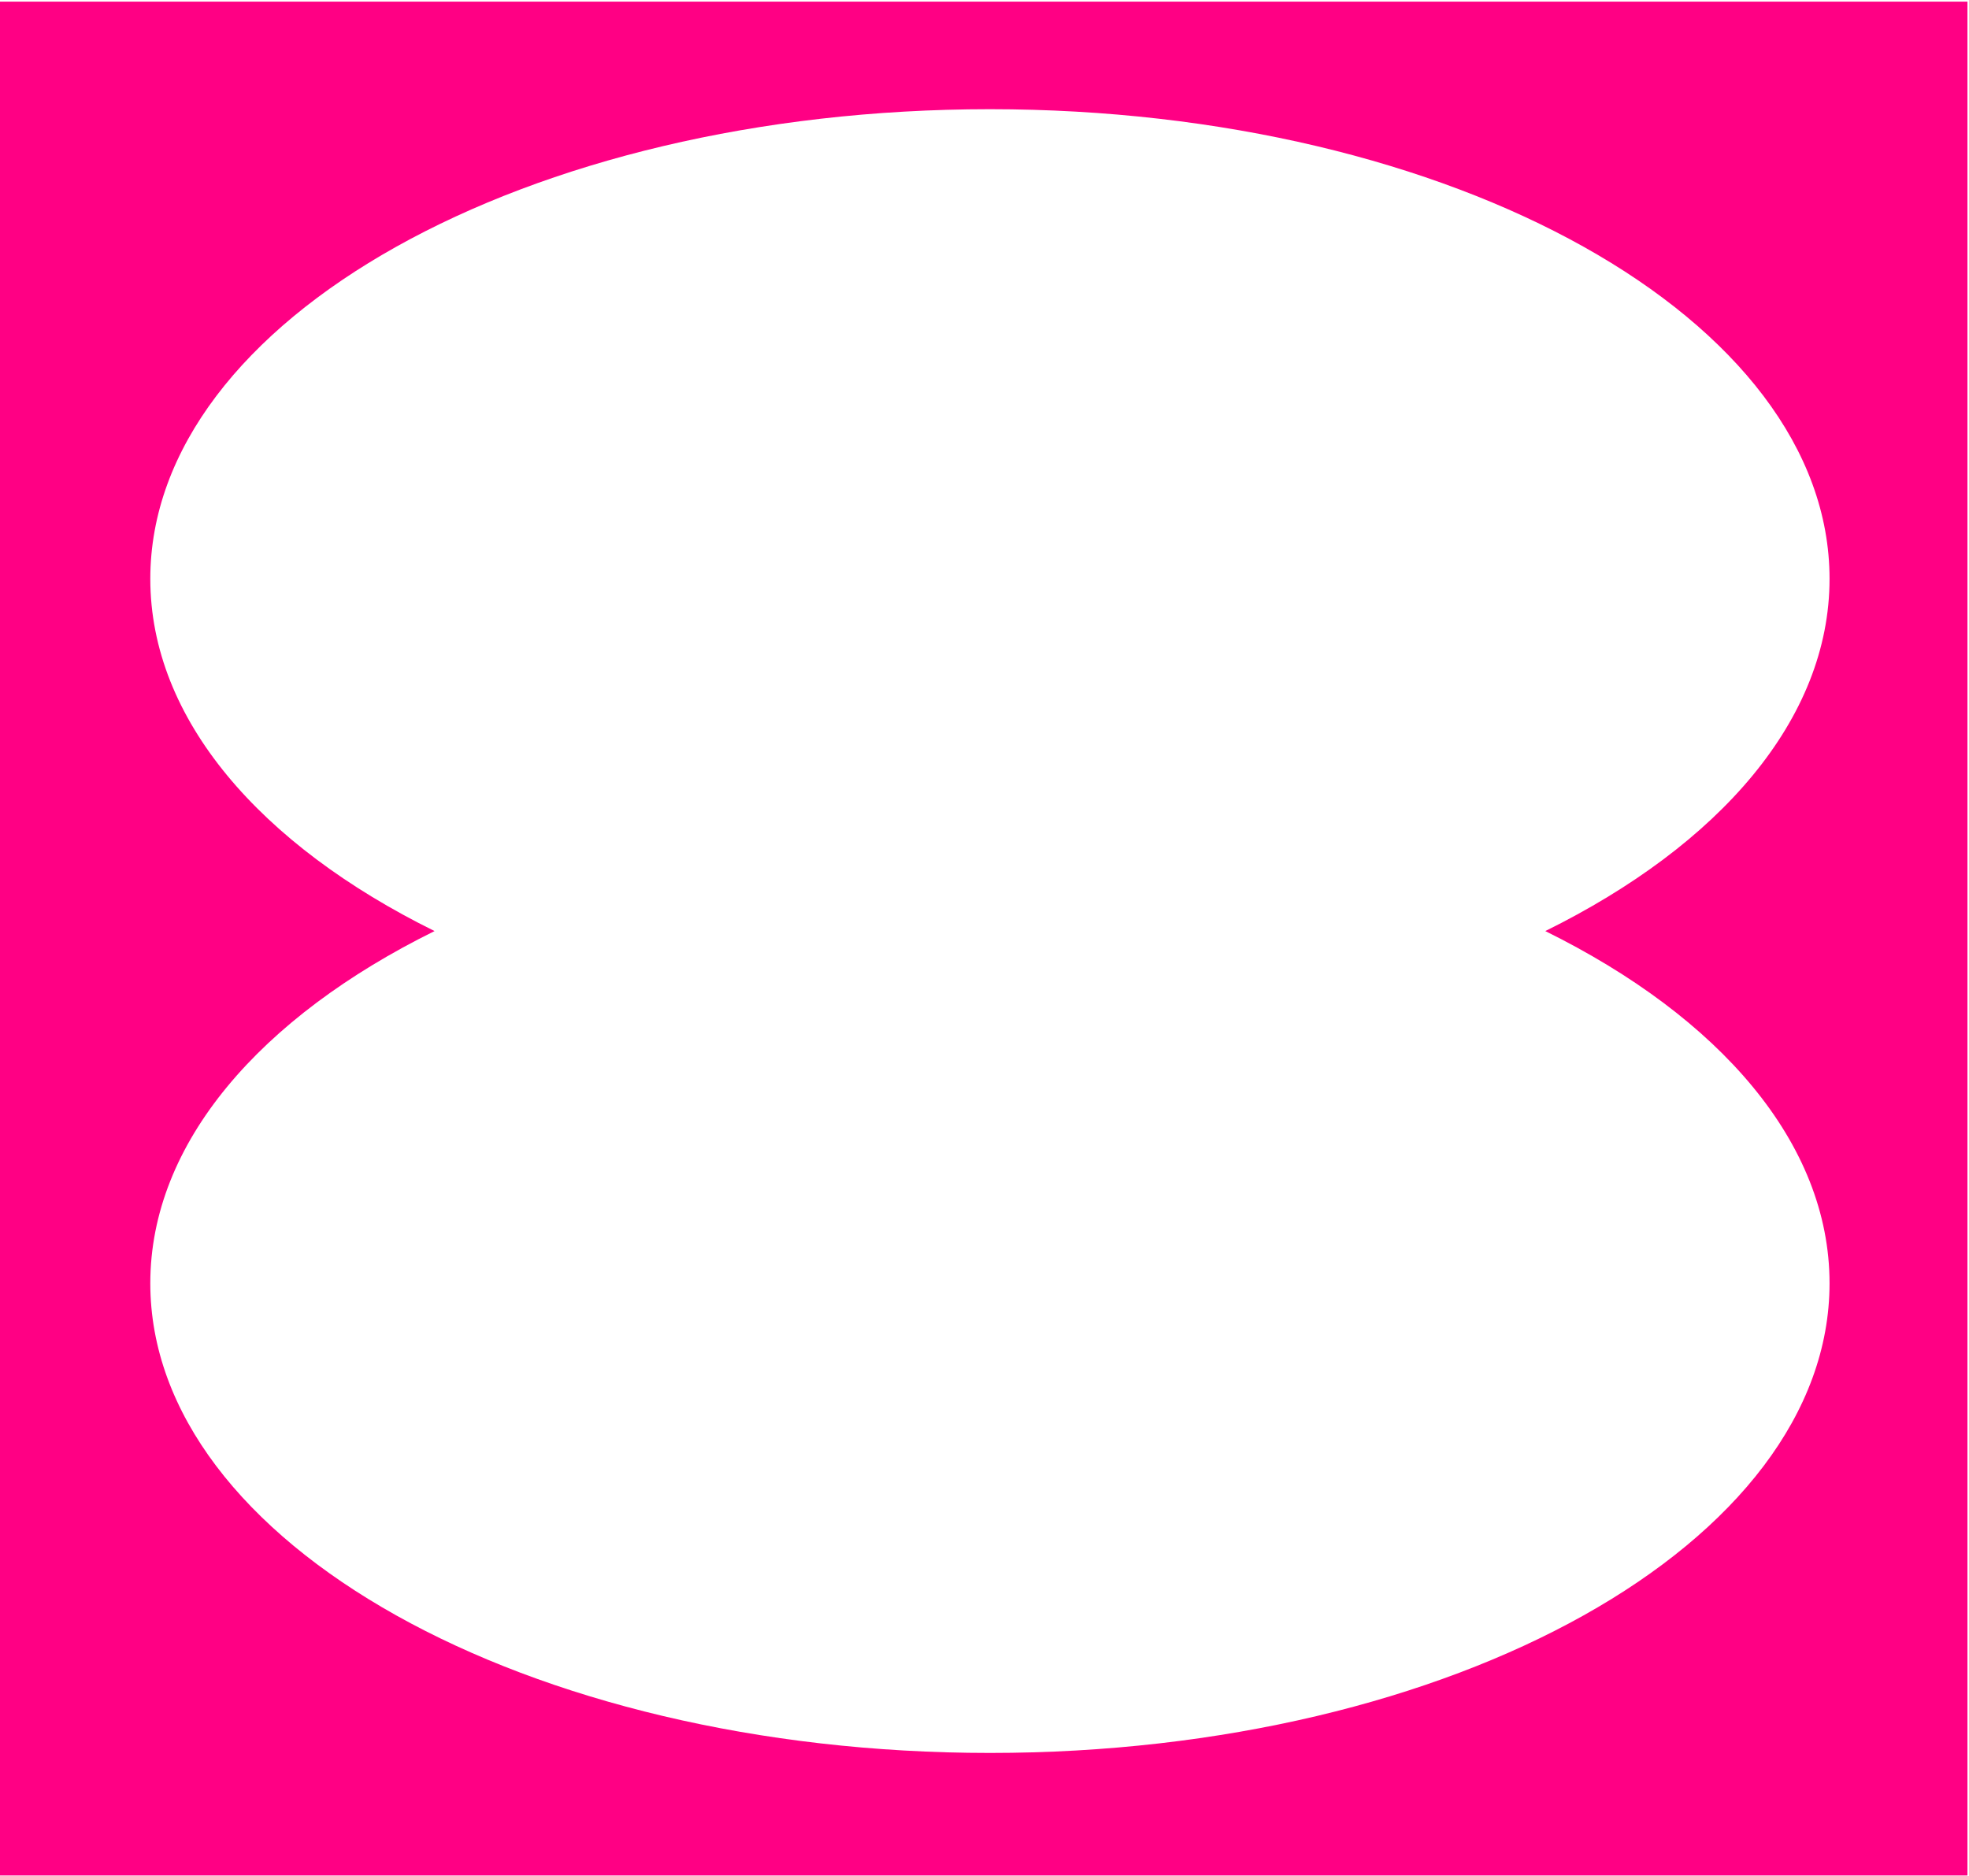<?xml version="1.0" encoding="UTF-8"?> <svg xmlns="http://www.w3.org/2000/svg" width="634" height="604" viewBox="0 0 634 604" fill="none"><path fill-rule="evenodd" clip-rule="evenodd" d="M0 0.525H633.5V603.9H0V0.525ZM497.571 299.806C553.698 272.097 589.097 231.555 589.097 186.388C589.097 102.868 468.057 35.163 318.747 35.163C169.436 35.163 48.396 102.868 48.396 186.388C48.396 231.554 83.796 272.097 139.922 299.806C83.796 327.516 48.396 368.058 48.396 413.225C48.396 496.744 169.436 564.45 318.747 564.45C468.057 564.45 589.097 496.744 589.097 413.225C589.097 368.058 553.698 327.516 497.571 299.806Z" fill="#FF0084"></path></svg> 